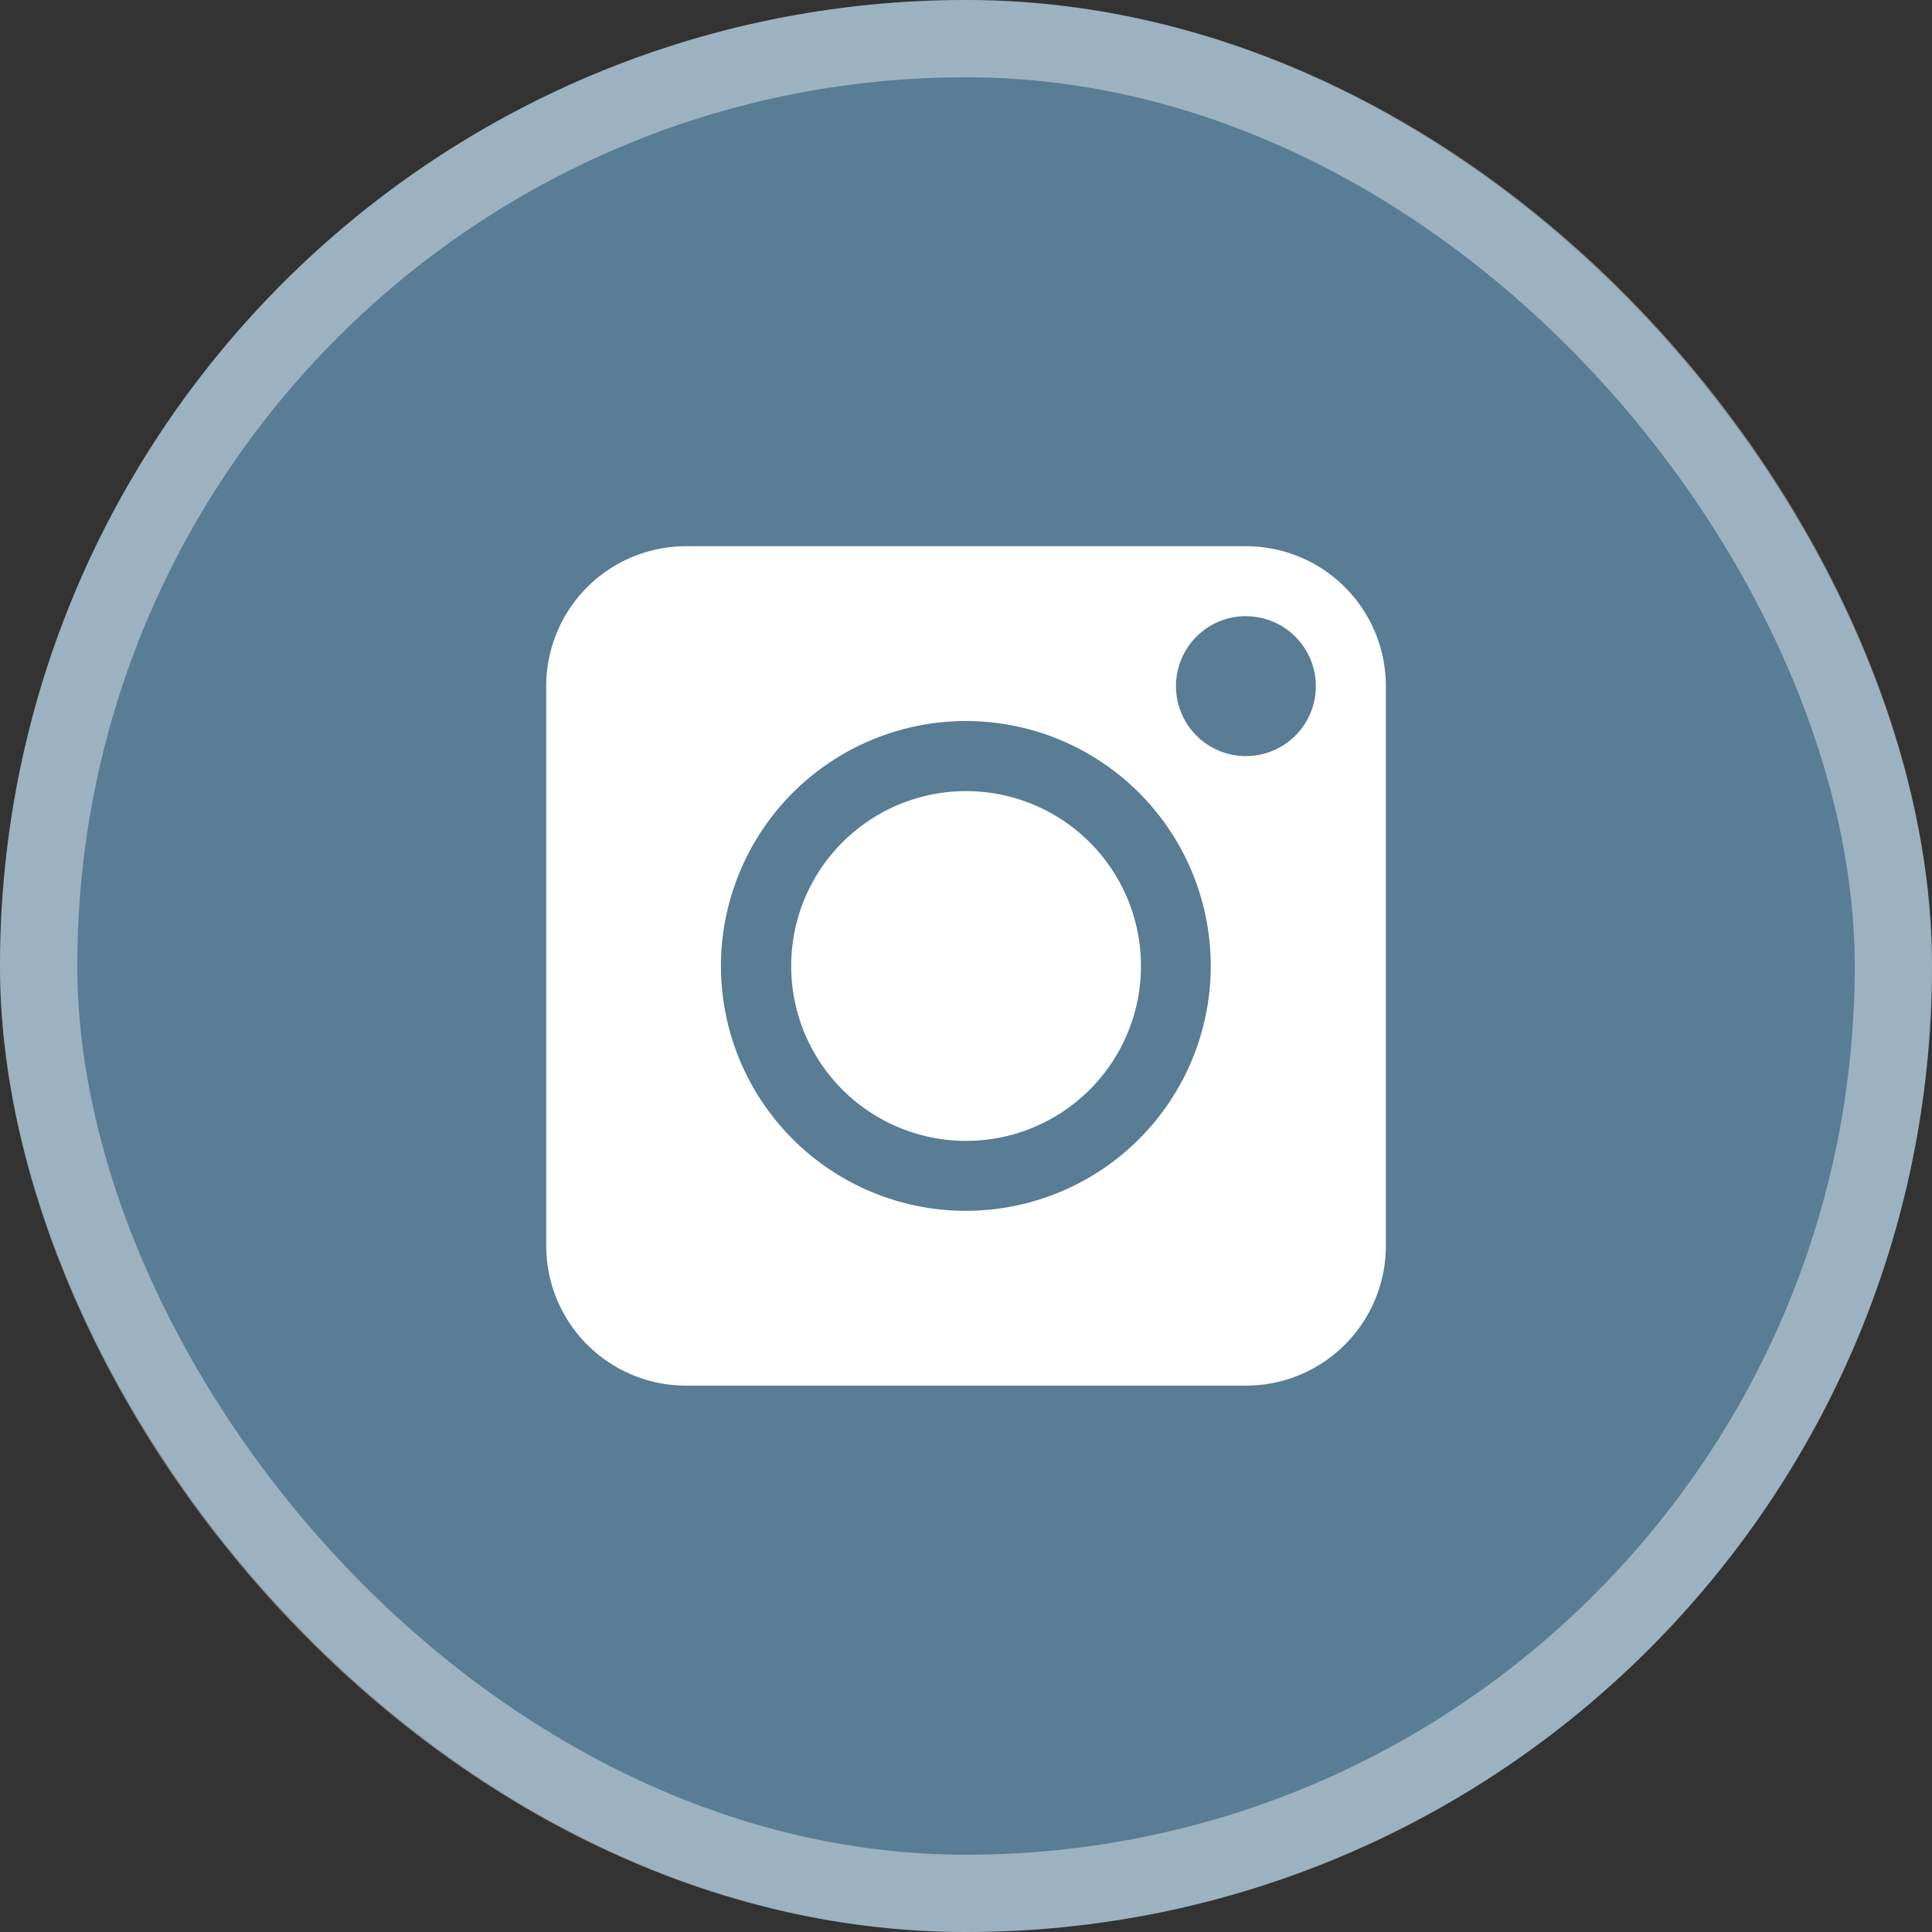 <svg xmlns="http://www.w3.org/2000/svg" width="25" height="25" viewBox="0 0 25 25">
  <rect x="0" y="0" width="25" height="25" fill="#333333" stroke="none"/>
  <g id="insta" transform="translate(-101 -92)">
    <g id="Rectangle_3" data-name="Rectangle 3" transform="translate(101 92)" fill="rgba(127,200,247,0.5)" stroke="rgba(255,255,255,0.41)" stroke-width="1">
      <rect width="25" height="25" rx="12.5" stroke="none"/>
      <rect x="0.5" y="0.5" width="24" height="24" rx="12" fill="none"/>
    </g>
    <g id="noun-social-media-2577592" transform="translate(16.529 77.53)">
      <path id="Path_2182" data-name="Path 2182" d="M246.837,174.573a2.263,2.263,0,1,1-2.263-2.263,2.263,2.263,0,0,1,2.263,2.263" transform="translate(-147.602 -147.603)" fill="#fff"/>
      <path id="Path_2183" data-name="Path 2183" d="M91.539,30.592A1.81,1.81,0,0,0,93.35,32.4h7.243a1.81,1.81,0,0,0,1.811-1.811V23.349a1.81,1.81,0,0,0-1.811-1.811H93.35a1.81,1.81,0,0,0-1.811,1.811Zm9.054-8.148a.905.905,0,1,1-.905.905A.905.905,0,0,1,100.593,22.443ZM96.971,23.8A3.169,3.169,0,1,1,93.8,26.97,3.172,3.172,0,0,1,96.971,23.8Z" fill="#fff"/>
    </g>
  </g>
</svg>
